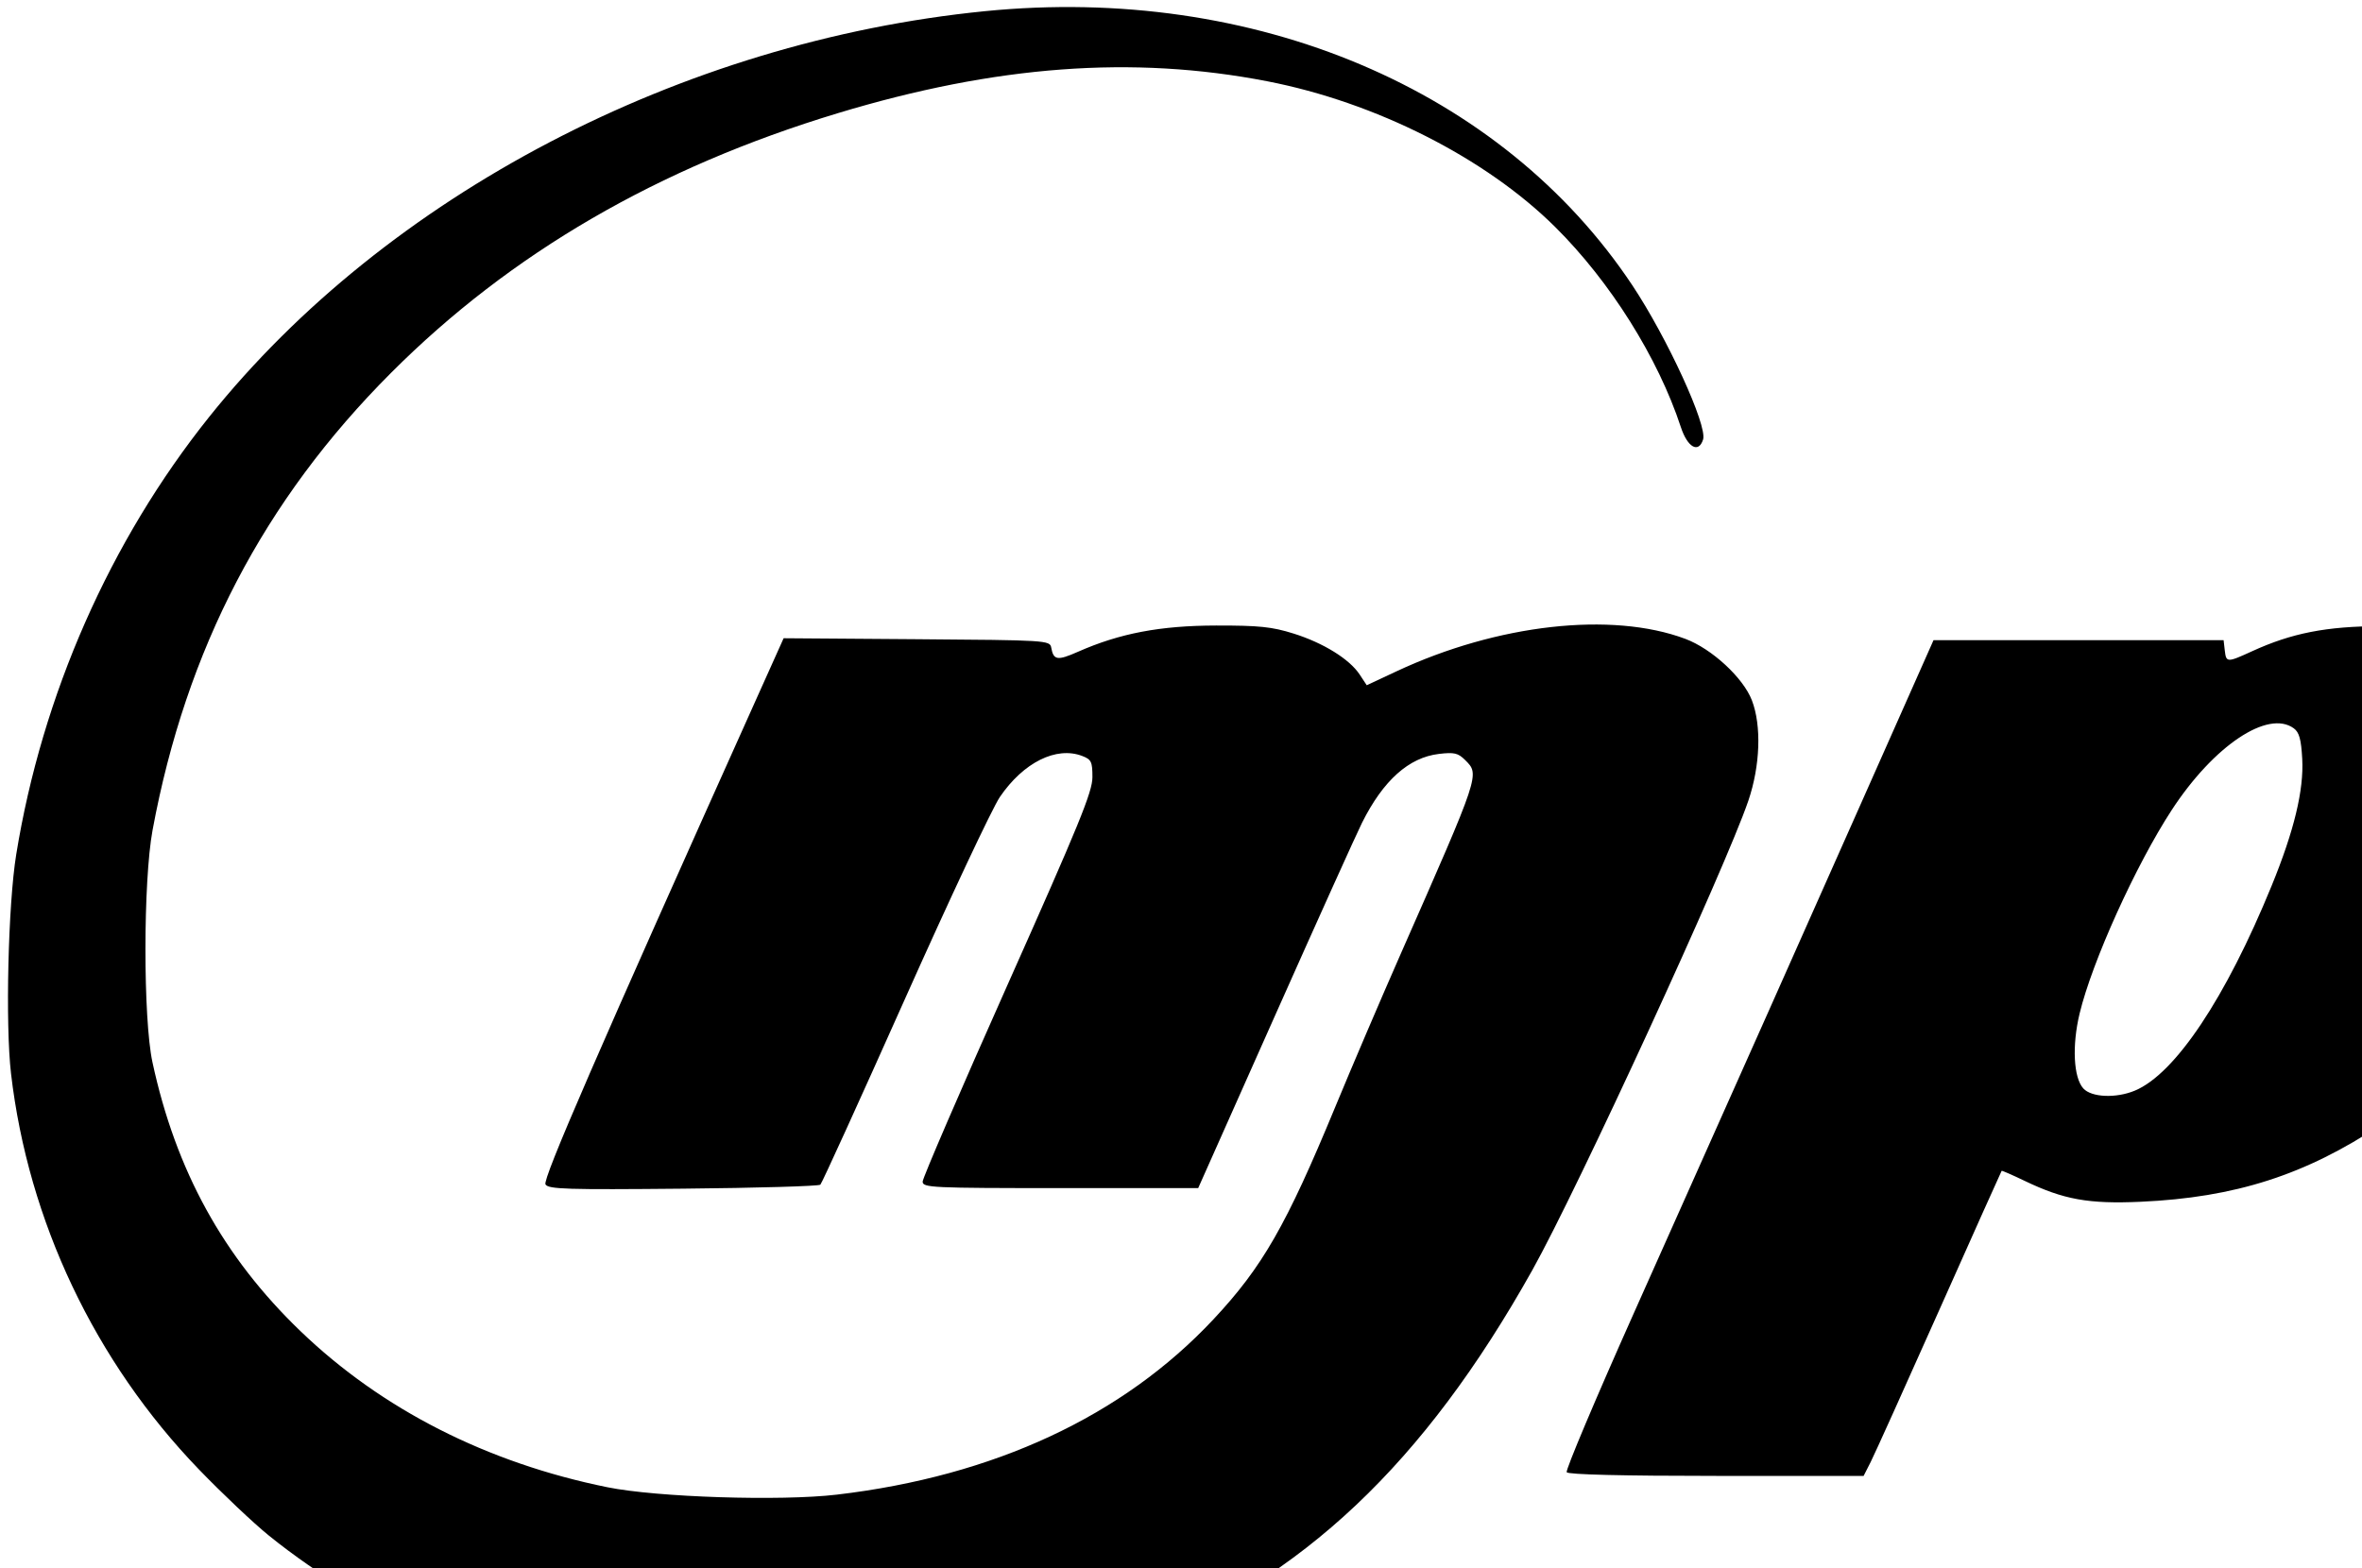 <?xml version="1.0" encoding="UTF-8" standalone="no"?>
<!-- Created with Inkscape (http://www.inkscape.org/) -->
<svg
   xmlns:dc="http://purl.org/dc/elements/1.1/"
   xmlns:cc="http://creativecommons.org/ns#"
   xmlns:rdf="http://www.w3.org/1999/02/22-rdf-syntax-ns#"
   xmlns:svg="http://www.w3.org/2000/svg"
   xmlns="http://www.w3.org/2000/svg"
   xmlns:sodipodi="http://sodipodi.sourceforge.net/DTD/sodipodi-0.dtd"
   xmlns:inkscape="http://www.inkscape.org/namespaces/inkscape"
   id="svg2510"
   sodipodi:version="0.32"
   inkscape:version="0.46"
   width="640"
   height="425"
   version="1.0"
   sodipodi:docname="mp3.svg"
   inkscape:output_extension="org.inkscape.output.svg.inkscape">
  <defs
     id="defs2513">
    <inkscape:perspective
       sodipodi:type="inkscape:persp3d"
       inkscape:vp_x="0 : 526.18109 : 1"
       inkscape:vp_y="0 : 1000 : 0"
       inkscape:vp_z="744.09448 : 526.18109 : 1"
       inkscape:persp3d-origin="372.04724 : 350.78739 : 1"
       id="perspective2517" />
  </defs>
  <sodipodi:namedview
     inkscape:window-height="669"
     inkscape:window-width="640"
     inkscape:pageshadow="2"
     inkscape:pageopacity="0.0"
     guidetolerance="10.0"
     gridtolerance="10.0"
     objecttolerance="10.0"
     borderopacity="1.0"
     bordercolor="#666666"
     pagecolor="#ffffff"
     id="base"
     showgrid="false"
     inkscape:zoom="0.59323882"
     inkscape:cx="458.5"
     inkscape:cy="231.5"
     inkscape:window-x="138"
     inkscape:window-y="138"
     inkscape:current-layer="svg2510" />
  <path
     style="fill:#000000"
     d="M 196,459.915 C 186.375,459.518 174.675,458.675 170,458.041 C 135.572,453.372 99.95,438.028 72.921,416.226 C 68.752,412.863 60.187,404.766 53.887,398.232 C 25.701,368.997 7.647,330.944 2.985,290.944 C 1.429,277.592 2.197,245.137 4.389,231.614 C 11.408,188.319 29.791,146.612 56.67,113 C 104.681,52.962 184.458,11.223 266.856,3.03 C 339.898,-4.233 406.927,24.145 442.277,77.299 C 451.743,91.531 462.665,115.33 461.465,119.109 C 460.247,122.949 457.253,121.282 455.436,115.75 C 449.261,96.955 436.296,76.309 421.375,61.506 C 402.509,42.79 372.71,27.712 343.338,22.018 C 306.911,14.956 269.861,17.714 227,30.678 C 178.294,45.41 138.381,68.608 106,101.005 C 71.499,135.524 50.423,175.936 41.335,225 C 38.783,238.776 38.766,276.096 41.306,287.875 C 47.645,317.274 60.516,340.664 81.417,360.766 C 103.458,381.963 132.002,396.479 164.621,403.079 C 178.04,405.794 211.487,406.87 226.733,405.078 C 269.34,400.067 304.228,383.822 328.805,357.55 C 342.075,343.364 348.536,332.093 361.797,300 C 366.228,289.275 374.213,270.6 379.542,258.5 C 401.129,209.477 400.967,209.967 396.992,205.992 C 395.08,204.08 394.039,203.835 389.895,204.326 C 381.722,205.294 374.8,211.493 369.045,223 C 367.532,226.025 356.926,249.537 345.476,275.25 L 324.658,322 L 287.329,322 C 252.446,322 250,321.885 249.995,320.25 C 249.992,319.288 260.342,295.288 272.995,266.917 C 292.402,223.4 296,214.6 296,210.642 C 296,206.448 295.709,205.838 293.25,204.89 C 286.231,202.184 277.297,206.629 270.921,216 C 268.863,219.025 257.253,243.738 245.121,270.918 C 232.989,298.098 222.712,320.667 222.282,321.072 C 221.852,321.476 205.124,321.963 185.11,322.153 C 153.582,322.454 148.597,322.3 147.806,321 C 146.97,319.626 161.867,285.322 205.024,189.238 L 212.329,172.975 L 248.401,173.238 C 283.582,173.494 284.482,173.549 284.834,175.5 C 285.455,178.95 286.493,179.114 292.073,176.649 C 303.402,171.643 314.375,169.556 329.5,169.531 C 341.185,169.512 344.66,169.872 350.514,171.711 C 358.592,174.248 365.659,178.632 368.413,182.813 L 370.326,185.717 L 378.413,181.932 C 405.69,169.163 436.699,165.677 456.638,173.138 C 463.826,175.827 472.319,183.664 474.682,189.788 C 477.331,196.652 476.95,207.523 473.73,217 C 467.567,235.138 427.4,322.439 415.177,344.261 C 385.77,396.764 352.918,427.796 308.061,445.442 C 289.223,452.852 261.847,458.457 239.255,459.529 C 217.02,460.583 213.07,460.618 196,459.915 z M 424.504,399.006 C 424.166,398.459 432.279,379.222 442.534,356.256 C 478.154,276.481 484.048,263.253 503.92,218.5 L 523.901,173.5 L 563.2,173.5 L 602.5,173.5 L 602.816,176.25 C 603.203,179.609 603.412,179.616 610.219,176.5 C 620.974,171.576 630.361,169.739 645,169.695 C 675.6,169.601 693.512,178.706 699.132,197.21 C 708.111,226.771 680.935,281.021 645.259,304.753 C 624.678,318.443 605.633,324.558 580,325.704 C 565.913,326.333 559.18,325.12 548.607,320.045 C 545.268,318.442 542.456,317.214 542.36,317.316 C 542.263,317.417 534.665,334.375 525.476,355 C 516.287,375.625 507.912,394.188 506.864,396.25 L 504.959,400 L 465.039,400 C 439.666,400 424.894,399.638 424.504,399.006 z M 578.472,295.576 C 589.368,291.024 603.041,270.545 615.479,240.149 C 621.611,225.164 624.274,214.123 623.803,205.641 C 623.509,200.343 622.989,198.465 621.52,197.391 C 614.508,192.264 599.854,202.066 588.464,219.5 C 578.726,234.406 566.85,260.65 563.477,274.715 C 561.398,283.382 561.83,292.05 564.486,294.985 C 566.696,297.427 573.367,297.709 578.472,295.576 z M 730.854,324.478 C 717.485,322.654 710.041,320.497 699.06,315.267 C 691.571,311.7 688.085,309.265 682.193,303.487 C 678.108,299.48 674.931,295.727 675.133,295.146 C 675.761,293.339 712.981,265.999 714.789,266.017 C 715.73,266.026 719.425,267.109 723,268.423 C 728.649,270.5 729.469,271.12 729.266,273.156 C 727.882,286.988 727.827,291.169 728.992,293.981 C 731.991,301.22 742.678,304.273 755.716,301.615 C 767.778,299.155 775.158,294.99 785.028,285.071 C 797.7,272.336 804.605,257.844 803.827,245.616 C 803.346,238.074 800.818,234.058 794.677,231.086 C 790.821,229.219 788.561,229 773.153,229 C 758.541,229 755.847,228.766 755.344,227.453 C 754.814,226.073 761.949,208.402 764.309,205.25 C 764.964,204.375 768.744,204 776.912,204 C 790.3,204 797.018,202.579 807.901,197.446 C 823.205,190.228 837.487,171.883 840.218,155.935 C 841.182,150.311 841.093,148.998 839.524,145.692 C 837.056,140.491 831.938,138 823.721,138 C 812.84,138 802.134,142.07 794.496,149.111 C 789.308,153.893 786.764,158.812 786.04,165.467 L 785.5,170.433 L 776.5,173.225 C 771.55,174.76 766.991,175.822 766.369,175.585 C 764.967,175.051 748,148.056 748,146.359 C 748,144.788 762.258,135.337 771.879,130.531 C 796.494,118.235 831.933,111.763 862.134,114.049 C 895.195,116.552 913.183,127.947 914.742,147.379 C 916.734,172.194 895.167,196.513 860.5,208.54 C 856.1,210.067 852.121,211.646 851.658,212.05 C 851.195,212.454 853.633,214.286 857.076,216.121 C 877.077,226.781 882.954,244.992 873.416,266.743 C 866.284,283.005 849.864,298.908 829.612,309.166 C 820.42,313.822 801.739,320.216 791,322.382 C 771.994,326.215 749.365,327.003 730.854,324.478 z"
     id="path2521" />
</svg>
